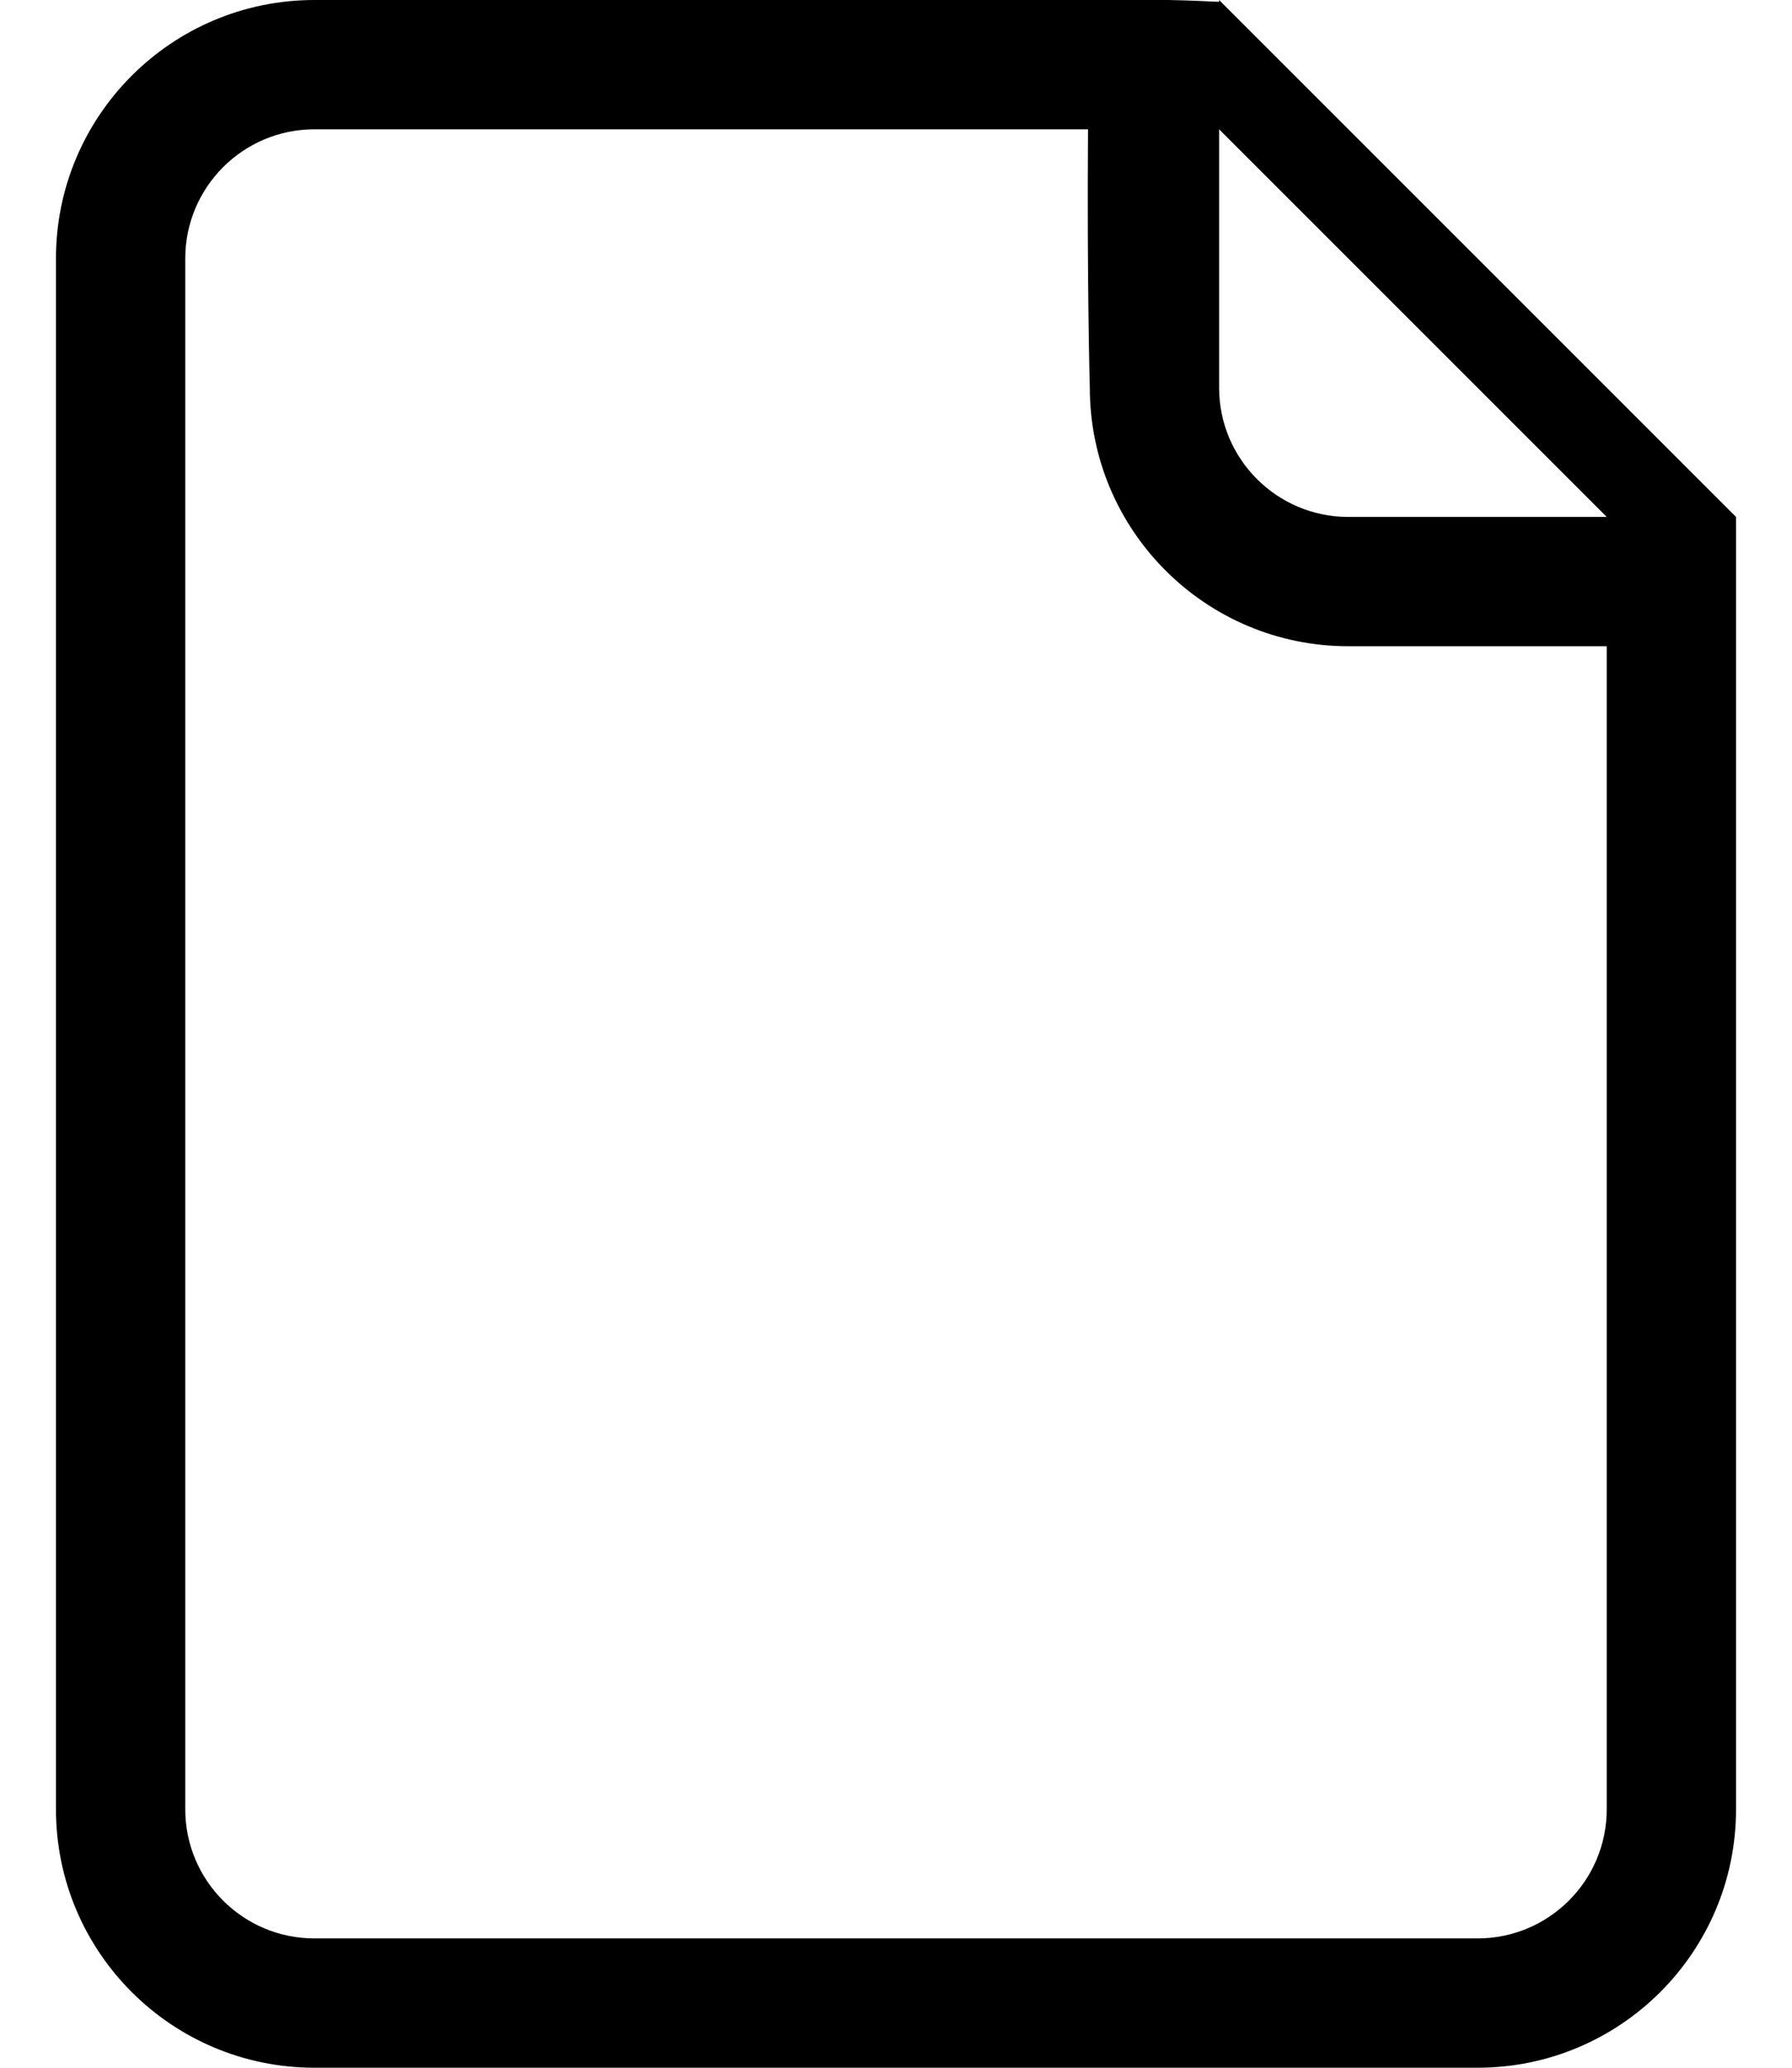 <svg width="13px" height="15px" viewBox="0 0 13 15" fill="none" xmlns="http://www.w3.org/2000/svg">
    <path fill-rule="evenodd" clip-rule="evenodd" d="M9.781 3.75C9.264 3.75 8.844 3.33 8.844 2.813V0.938L11.656 3.75H9.781ZM11.656 13.125C11.656 13.643 11.236 14.062 10.719 14.062H2.281C1.764 14.062 1.344 13.643 1.344 13.125V1.875C1.344 1.358 1.764 0.938 2.281 0.938H7.893C7.885 2.06 7.906 2.813 7.906 2.813C7.906 3.848 8.746 4.688 9.781 4.688H11.656V13.125ZM8.844 1.10205e-05V0.013C8.784 0.013 8.533 -0.01 7.906 1.10205e-05H2.281C1.246 1.10205e-05 0.406 0.84 0.406 1.875V13.125C0.406 14.161 1.246 15 2.281 15H10.719C11.754 15 12.594 14.161 12.594 13.125V4.688V3.75L8.844 1.10205e-05Z" fill="black"/>
</svg>